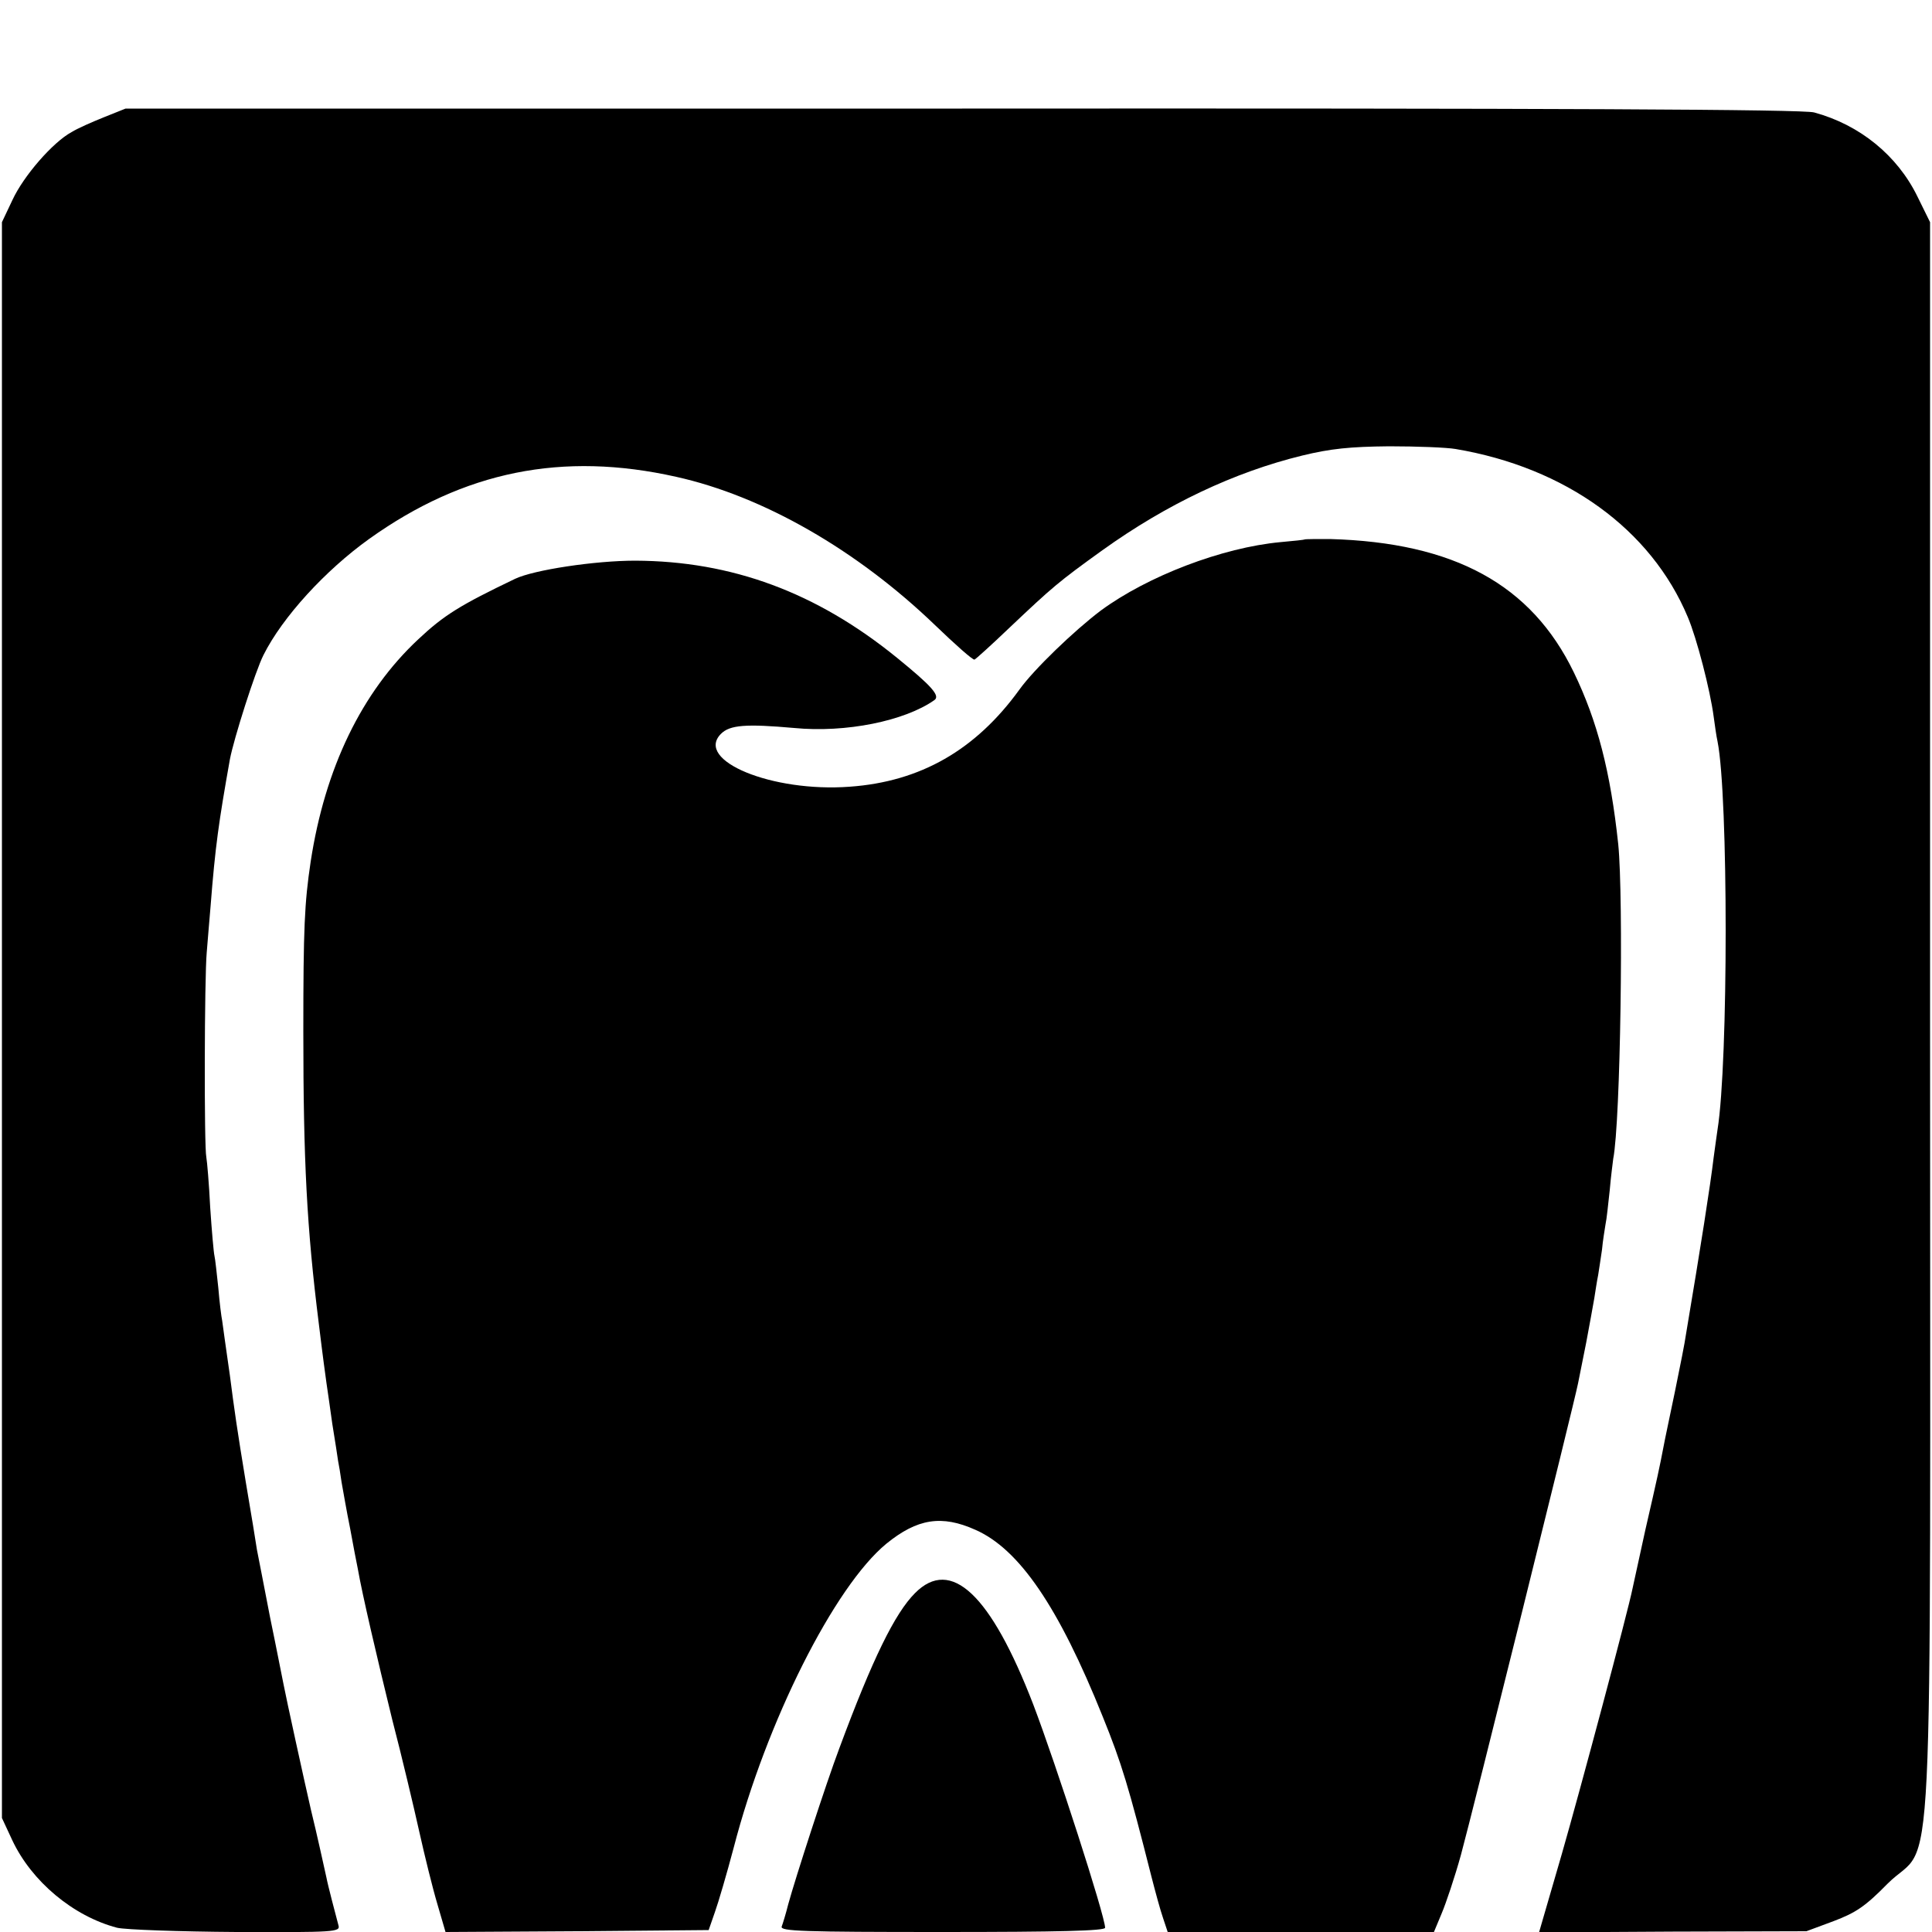 <?xml version="1.0" standalone="no"?>
<!DOCTYPE svg PUBLIC "-//W3C//DTD SVG 20010904//EN"
 "http://www.w3.org/TR/2001/REC-SVG-20010904/DTD/svg10.dtd">
<svg version="1.0" xmlns="http://www.w3.org/2000/svg"
 width="500pt" height="500pt" viewBox="0 0 500 500"
 preserveAspectRatio="xMidYMid meet">
<g transform="translate(0,500) scale(0.1,-0.1)"
fill="#000000" stroke="none">
<path d="M270 4697 c-30 -12 -69 -29 -85 -39 -48 -26 -124 -113 -153 -176
l-27 -57 0 -2065 0 -2065 27 -58 c50 -106 157 -196 271 -226 21 -5 160 -10
309 -11 254 -1 269 0 264 17 -7 26 -28 106 -31 123 -6 27 -25 114 -40 175 -18
78 -65 293 -71 325 -3 14 -18 92 -35 174 -16 82 -31 161 -34 175 -2 14 -15 94
-29 176 -22 133 -30 189 -41 275 -10 69 -18 127 -20 142 -2 9 -7 48 -10 85 -4
37 -8 75 -10 83 -2 8 -7 65 -11 125 -3 61 -8 119 -10 130 -6 26 -5 465 1 530
2 28 7 82 10 120 12 154 21 217 50 380 10 53 66 229 87 270 49 98 160 219 273
300 246 176 501 227 795 161 225 -50 467 -189 669 -383 53 -51 99 -92 103 -90
3 1 44 38 90 82 112 106 127 119 241 201 166 119 341 202 517 245 74 18 124
23 225 24 72 0 149 -3 172 -7 285 -48 506 -208 601 -435 23 -54 58 -189 67
-258 3 -22 7 -51 10 -64 28 -141 28 -830 0 -1004 -2 -12 -6 -44 -10 -72 -9
-75 -33 -228 -72 -460 -2 -16 -15 -82 -28 -145 -13 -63 -27 -128 -30 -145 -10
-52 -15 -76 -47 -215 -16 -74 -31 -142 -33 -151 -12 -60 -135 -520 -183 -687
l-59 -203 346 2 346 1 70 26 c58 22 82 38 140 97 123 123 110 -135 110 2245
l0 2055 -33 67 c-52 106 -149 185 -267 217 -28 8 -664 11 -2205 10 l-2165 0
-55 -22z"/>
<path d="M3377 3604 c-1 -1 -29 -4 -63 -7 -151 -14 -344 -88 -465 -177 -69
-52 -174 -153 -211 -205 -113 -156 -256 -238 -439 -251 -201 -15 -402 68 -333
137 23 23 65 26 189 15 134 -13 286 18 363 72 16 11 -6 36 -97 110 -208 169
-427 250 -677 251 -105 0 -263 -24 -311 -47 -142 -68 -184 -94 -250 -156 -147
-137 -242 -334 -279 -576 -16 -107 -19 -171 -19 -440 0 -334 9 -508 40 -755
11 -91 17 -133 20 -155 2 -14 9 -61 15 -105 7 -44 14 -87 15 -96 2 -9 6 -34 9
-55 4 -22 13 -75 22 -119 8 -44 17 -91 20 -105 11 -64 50 -231 89 -390 25 -96
56 -227 70 -290 14 -63 35 -148 47 -188 l21 -72 341 2 340 3 16 46 c9 25 31
100 49 168 84 324 260 675 395 786 80 65 143 75 230 36 114 -50 216 -200 330
-484 49 -121 67 -181 126 -414 10 -39 23 -87 30 -107 l12 -36 344 0 345 0 20
48 c11 26 34 94 50 152 29 106 294 1173 303 1220 3 14 12 61 21 105 8 44 18
96 21 115 3 19 7 46 10 60 2 14 7 44 10 66 2 23 7 52 9 65 3 13 7 53 11 89 3
36 8 72 9 81 19 96 27 674 13 814 -20 188 -54 319 -115 445 -110 227 -309 336
-631 345 -34 0 -63 0 -65 -1z"/>
<path d="M2368 877 c-52 -52 -110 -170 -196 -402 -34 -90 -114 -337 -132 -403
-6 -24 -14 -50 -17 -58 -4 -12 54 -14 416 -14 301 0 421 3 421 11 0 30 -127
423 -186 578 -110 285 -213 382 -306 288z"/>
</g>
</svg>
